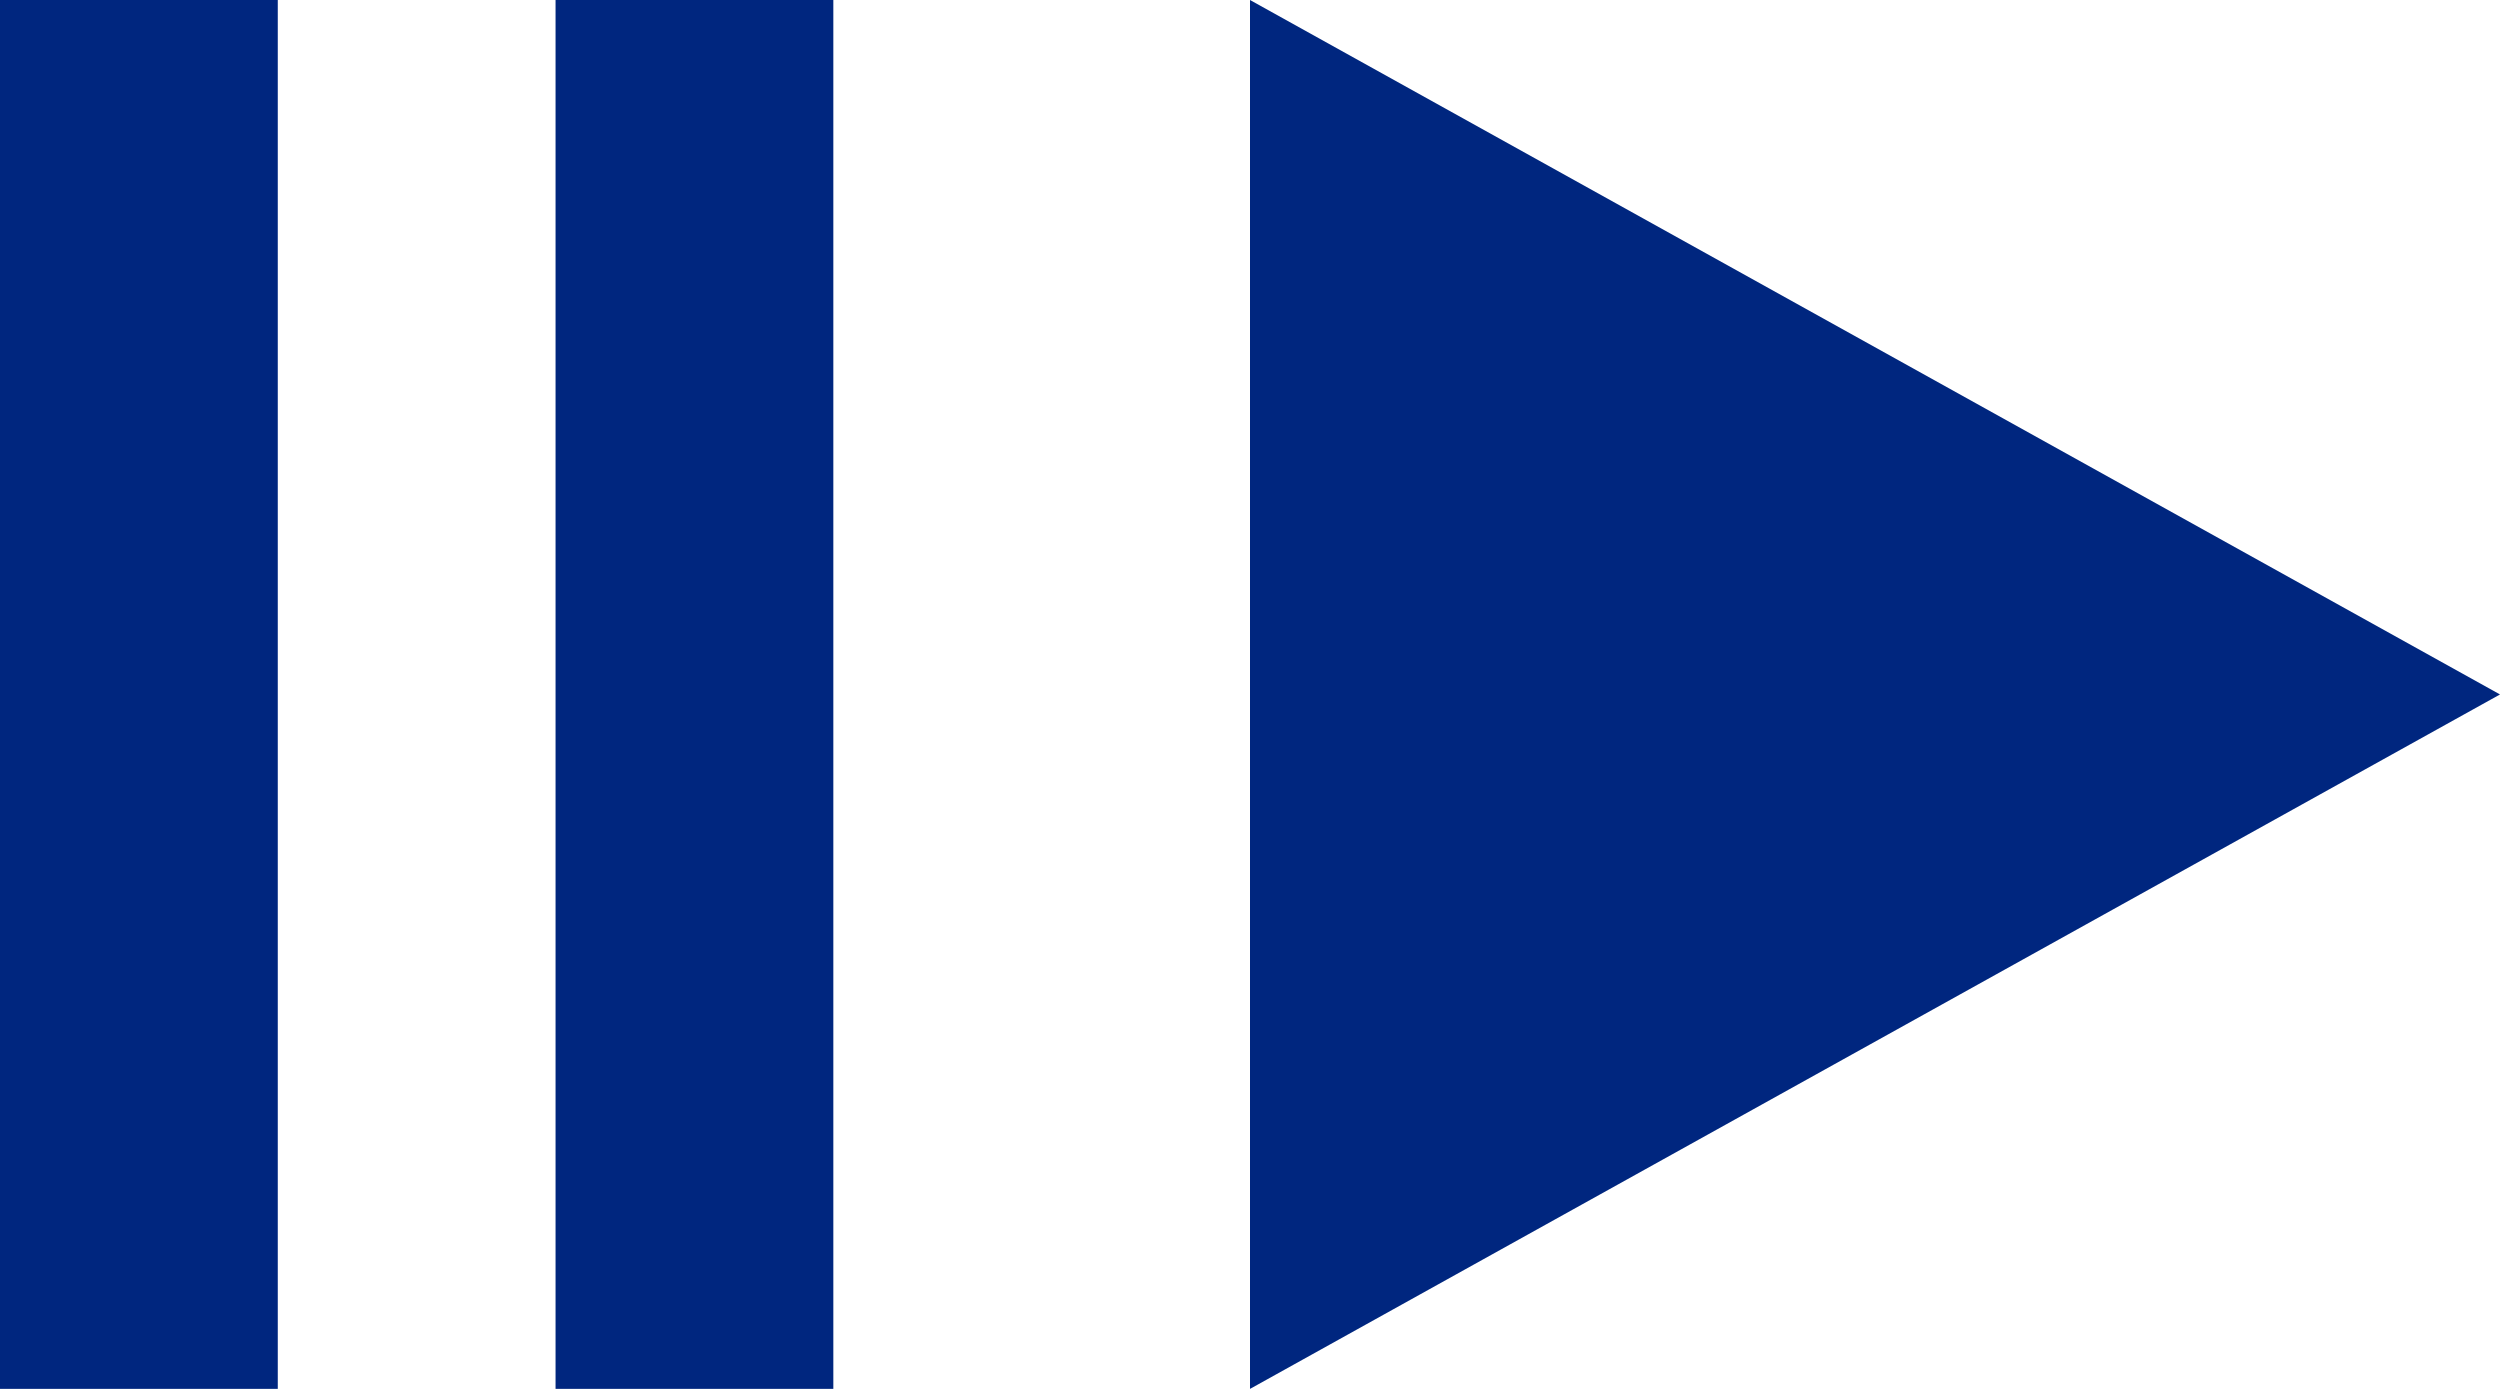 <svg xmlns="http://www.w3.org/2000/svg" width="18" height="10" viewBox="0 0 18 10">
  <g id="グループ_155" data-name="グループ 155" transform="translate(-1292 -1462)">
    <g id="停止ボタン" transform="translate(1292 1462)">
      <path id="多角形_1" data-name="多角形 1" d="M5,0l5,9H0Z" transform="translate(18) rotate(90)" fill="#00267f"/>
      <rect id="長方形_132" data-name="長方形 132" width="2" height="10" transform="translate(4)" fill="#00267f"/>
      <rect id="長方形_133" data-name="長方形 133" width="2" height="10" fill="#00267f"/>
    </g>
  </g>
</svg>
